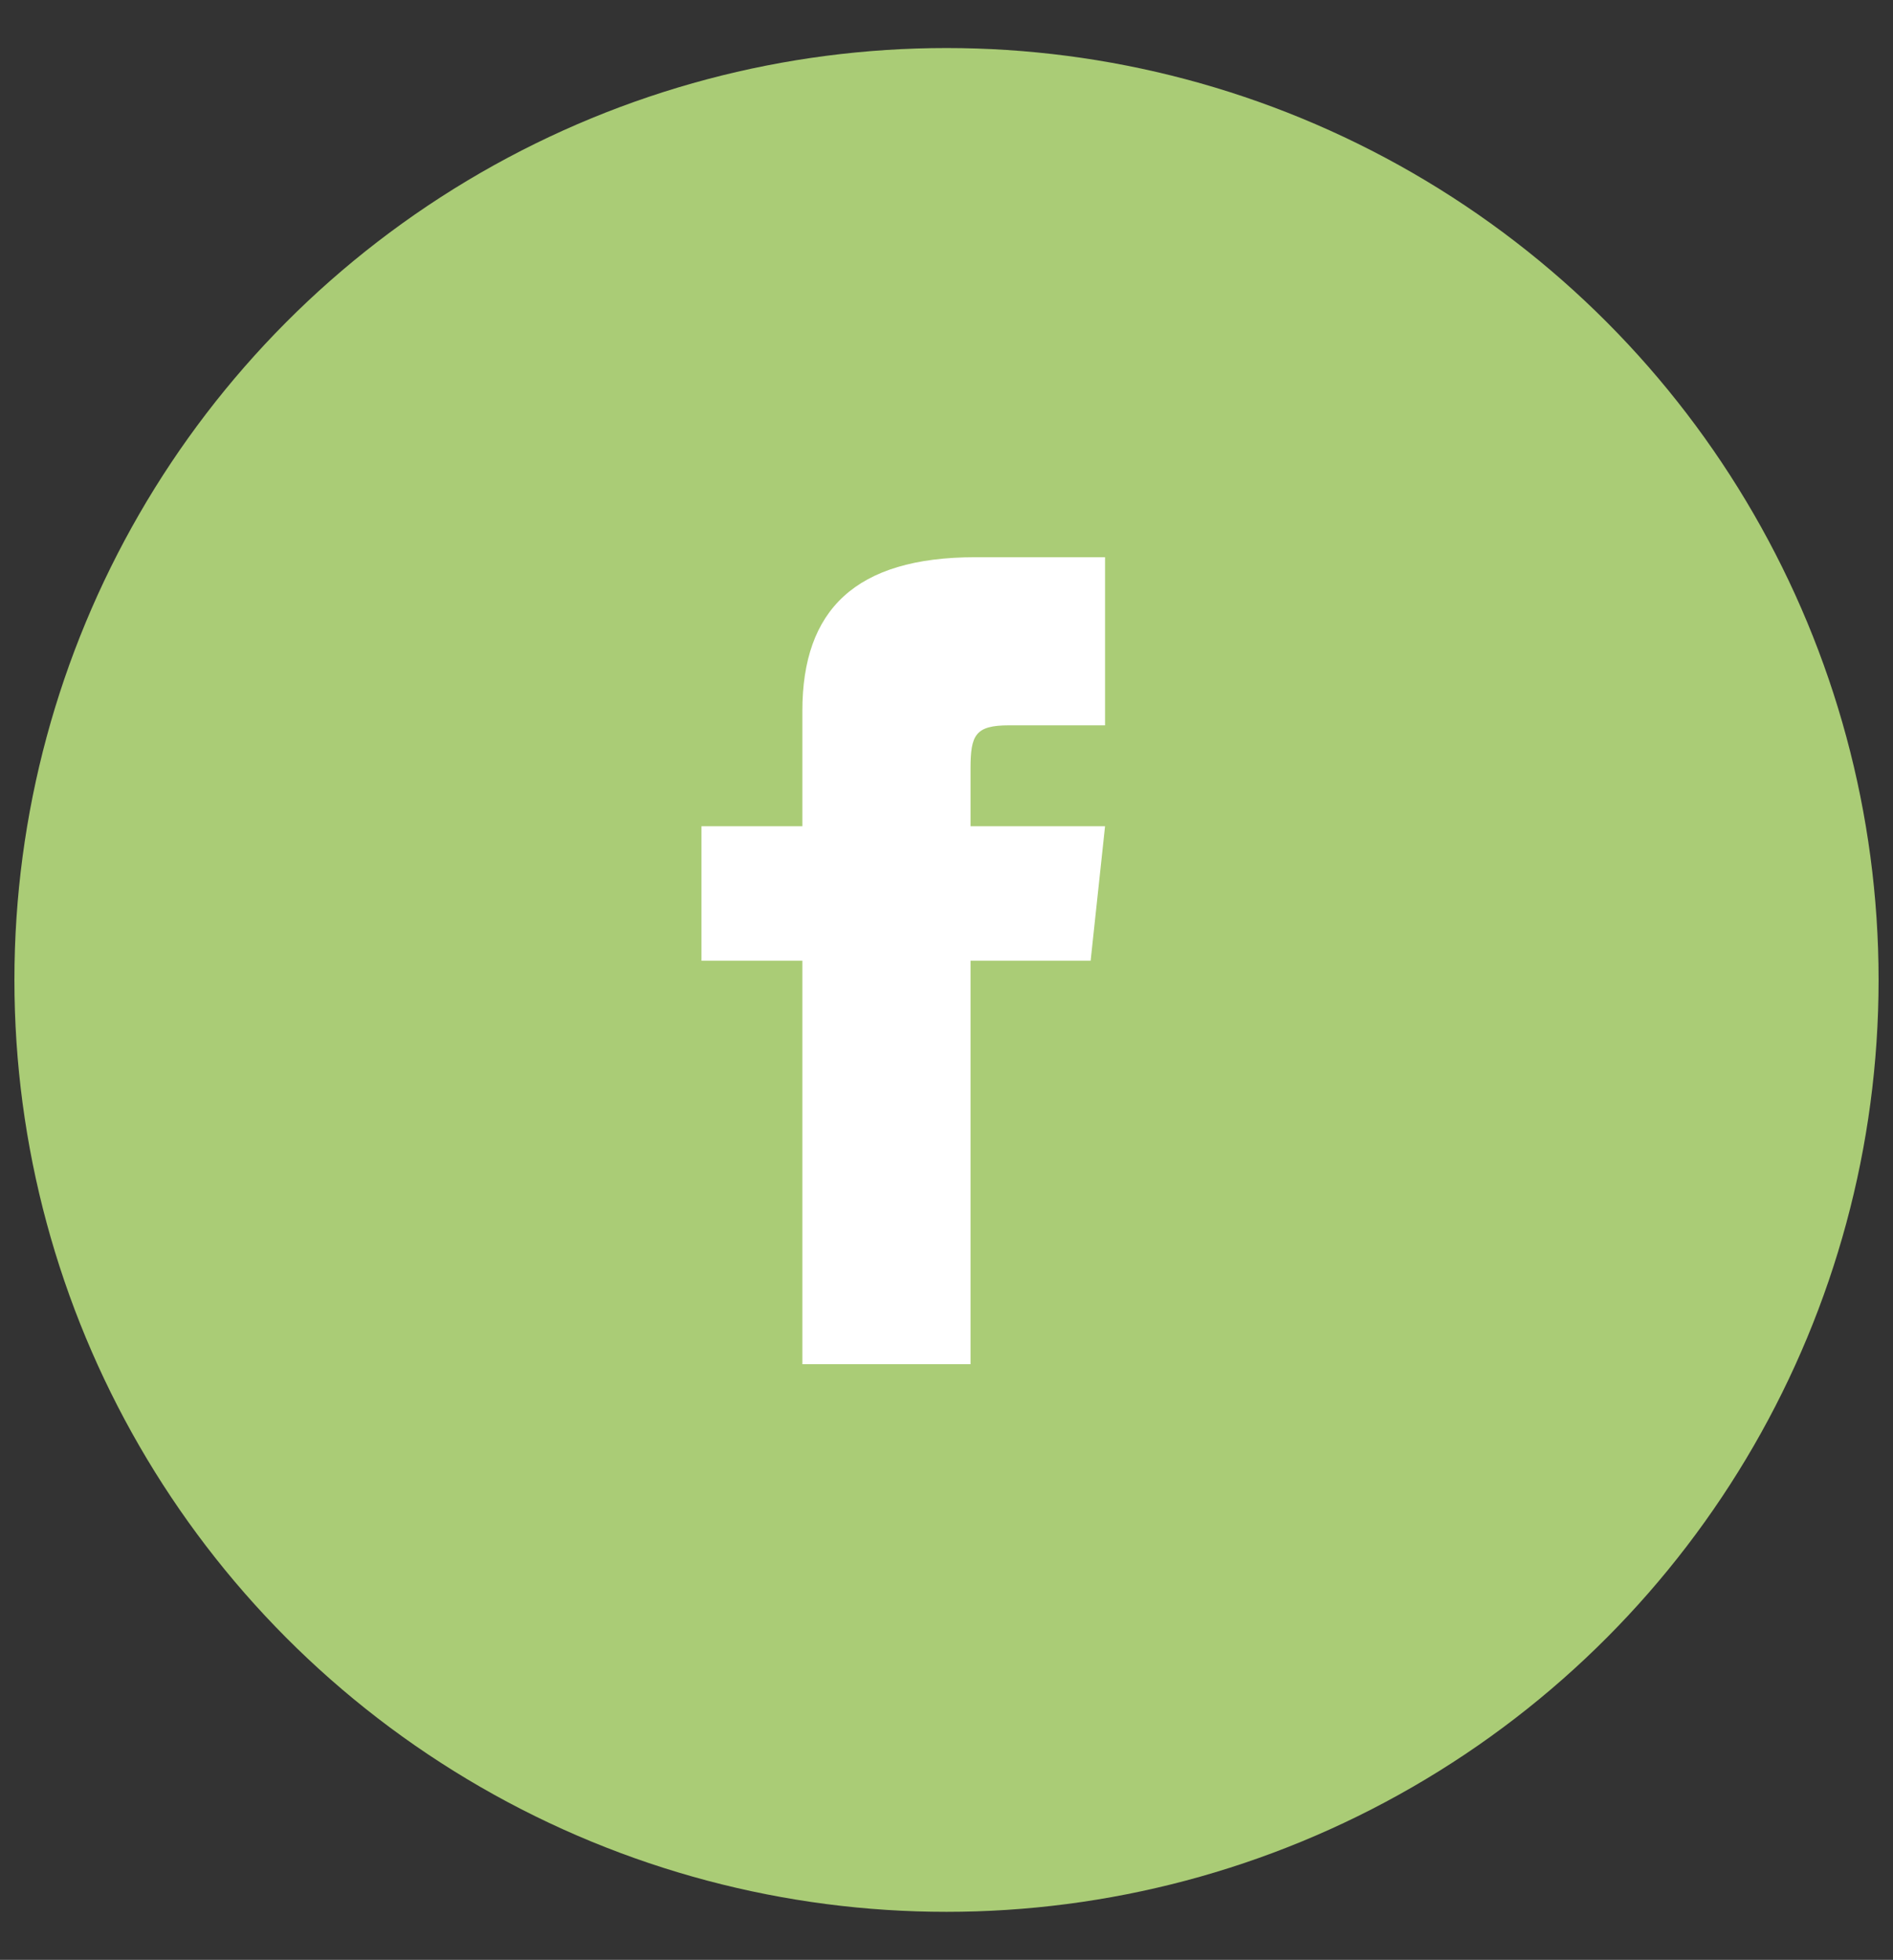 <?xml version="1.0" encoding="utf-8"?>
<!-- Generator: Adobe Illustrator 25.2.1, SVG Export Plug-In . SVG Version: 6.00 Build 0)  -->
<svg version="1.1" id="Capa_1" xmlns="http://www.w3.org/2000/svg" xmlns:xlink="http://www.w3.org/1999/xlink" x="0px" y="0px"
	 viewBox="0 0 39.4 40.8" style="enable-background:new 0 0 39.4 40.8;" xml:space="preserve">
<rect x="0" y="0" width="39.4" height="40.8" fill="#333333" stroke="none"/>
<style type="text/css">
	.st0{fill:#AACC76;}
	.st1{fill:#FFFFFF;}
</style>
<g>
	<circle class="st0" cx="19.7" cy="20.4" r="19.4"/>
	<path class="st1" d="M16.7,17.2h-2.1V20h2.1v8.4h3.5V20h2.5l0.3-2.8h-2.8V16c0-0.7,0.1-0.9,0.8-0.9h2v-3.5h-2.7
		c-2.5,0-3.6,1.1-3.6,3.2C16.7,14.8,16.7,17.2,16.7,17.2z"/>
</g>
</svg>
